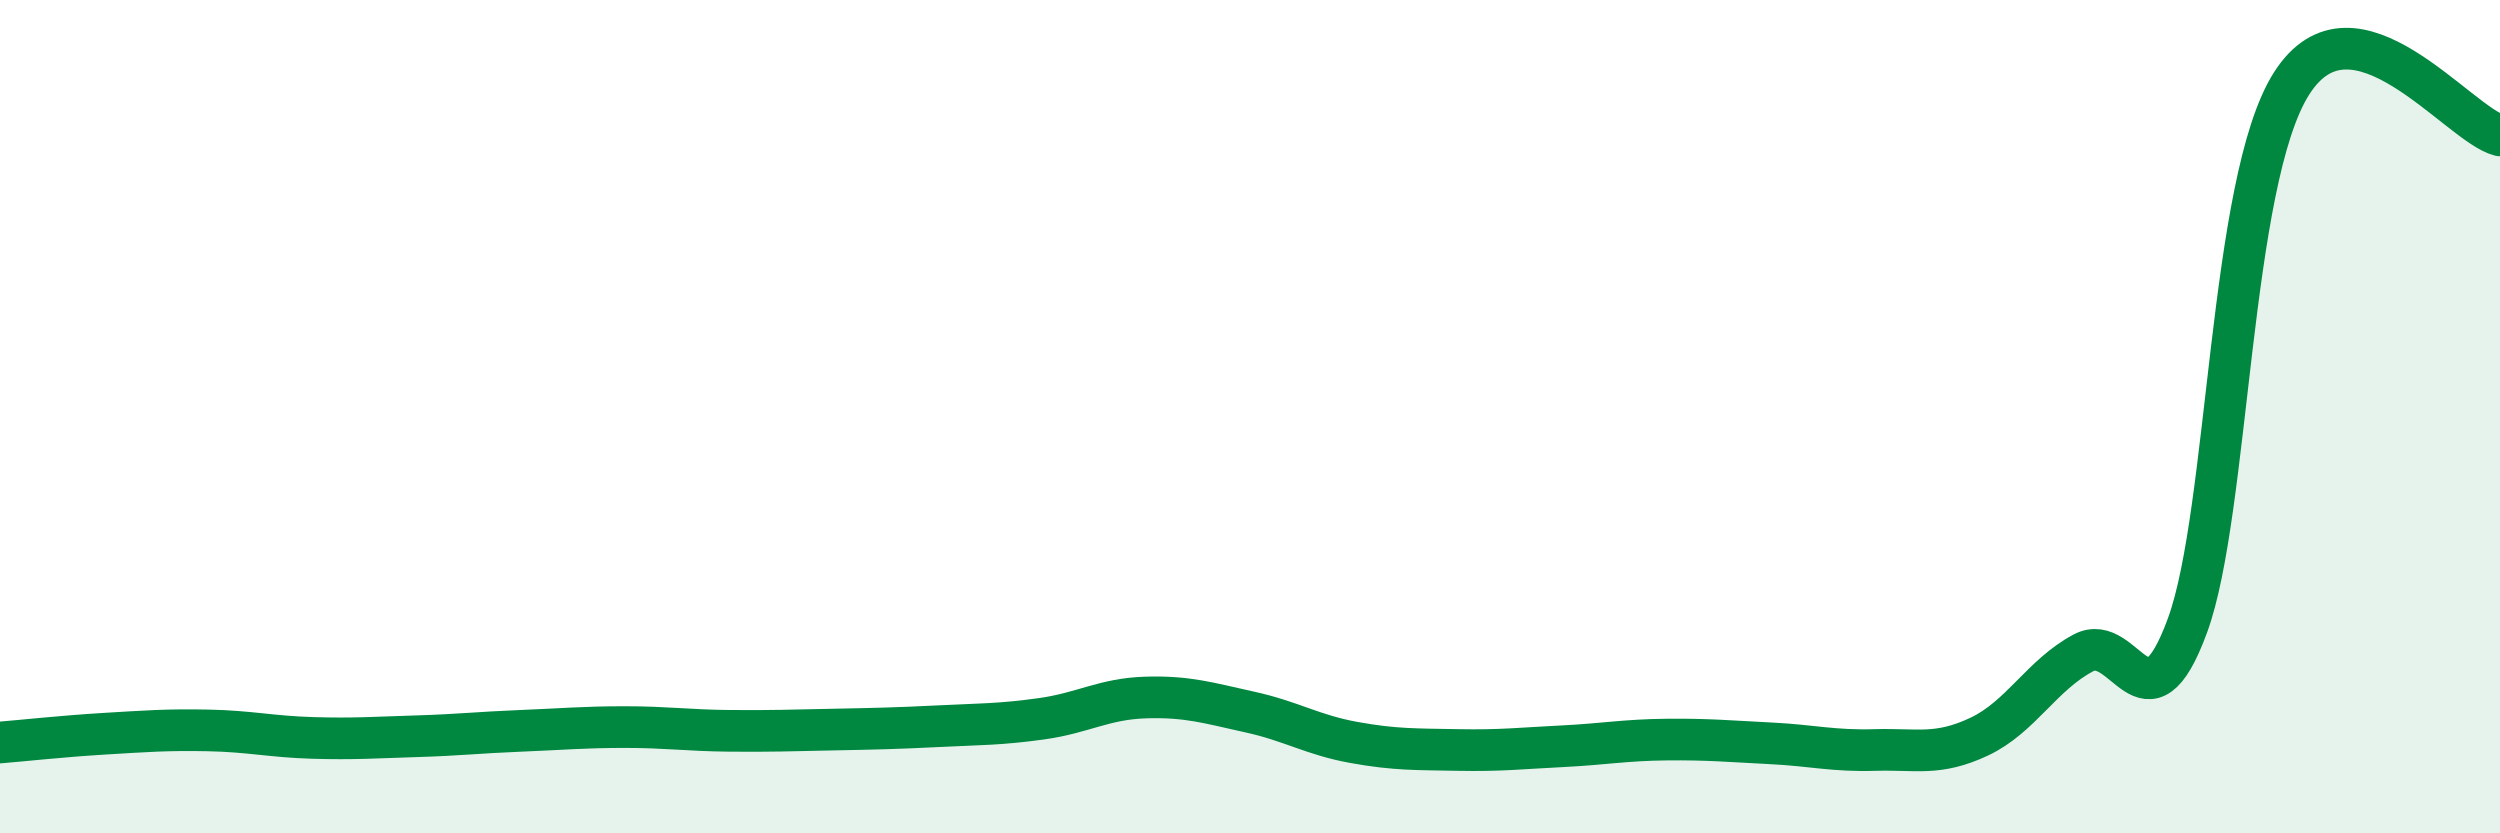 
    <svg width="60" height="20" viewBox="0 0 60 20" xmlns="http://www.w3.org/2000/svg">
      <path
        d="M 0,17.82 C 0.5,17.78 1.5,17.67 2.5,17.61 C 3.5,17.55 4,17.51 5,17.53 C 6,17.55 6.5,17.68 7.5,17.71 C 8.5,17.74 9,17.7 10,17.67 C 11,17.64 11.5,17.58 12.5,17.54 C 13.5,17.5 14,17.45 15,17.45 C 16,17.45 16.5,17.53 17.5,17.54 C 18.5,17.55 19,17.53 20,17.51 C 21,17.49 21.5,17.48 22.5,17.43 C 23.5,17.38 24,17.39 25,17.25 C 26,17.11 26.5,16.77 27.5,16.74 C 28.5,16.71 29,16.87 30,17.09 C 31,17.31 31.5,17.64 32.5,17.82 C 33.5,18 34,17.98 35,18 C 36,18.02 36.5,17.96 37.5,17.91 C 38.5,17.86 39,17.76 40,17.75 C 41,17.74 41.5,17.79 42.5,17.84 C 43.5,17.89 44,18.03 45,18 C 46,17.97 46.5,18.15 47.5,17.68 C 48.5,17.21 49,16.2 50,15.67 C 51,15.14 51.5,17.74 52.5,15.01 C 53.5,12.28 53.5,4.35 55,2 C 56.5,-0.35 59,3 60,3.25L60 20L0 20Z"
        fill="#008740"
        opacity="0.1"
        stroke-linecap="round"
        stroke-linejoin="round"
      />
      <path
        d="M 0,17.82 C 0.5,17.78 1.5,17.67 2.5,17.61 C 3.5,17.55 4,17.51 5,17.53 C 6,17.55 6.5,17.68 7.5,17.71 C 8.5,17.74 9,17.7 10,17.67 C 11,17.64 11.5,17.58 12.5,17.54 C 13.5,17.5 14,17.45 15,17.45 C 16,17.45 16.5,17.53 17.5,17.54 C 18.5,17.55 19,17.53 20,17.51 C 21,17.49 21.5,17.48 22.5,17.43 C 23.5,17.38 24,17.39 25,17.25 C 26,17.11 26.5,16.77 27.5,16.74 C 28.5,16.71 29,16.87 30,17.09 C 31,17.31 31.5,17.64 32.5,17.82 C 33.5,18 34,17.98 35,18 C 36,18.02 36.5,17.96 37.5,17.91 C 38.5,17.86 39,17.76 40,17.75 C 41,17.74 41.5,17.79 42.5,17.84 C 43.5,17.89 44,18.03 45,18 C 46,17.97 46.5,18.15 47.5,17.68 C 48.5,17.21 49,16.2 50,15.67 C 51,15.14 51.5,17.74 52.5,15.01 C 53.5,12.28 53.5,4.35 55,2 C 56.5,-0.35 59,3 60,3.25"
        stroke="#008740"
        stroke-width="1"
        fill="none"
        stroke-linecap="round"
        stroke-linejoin="round"
      />
    </svg>
  